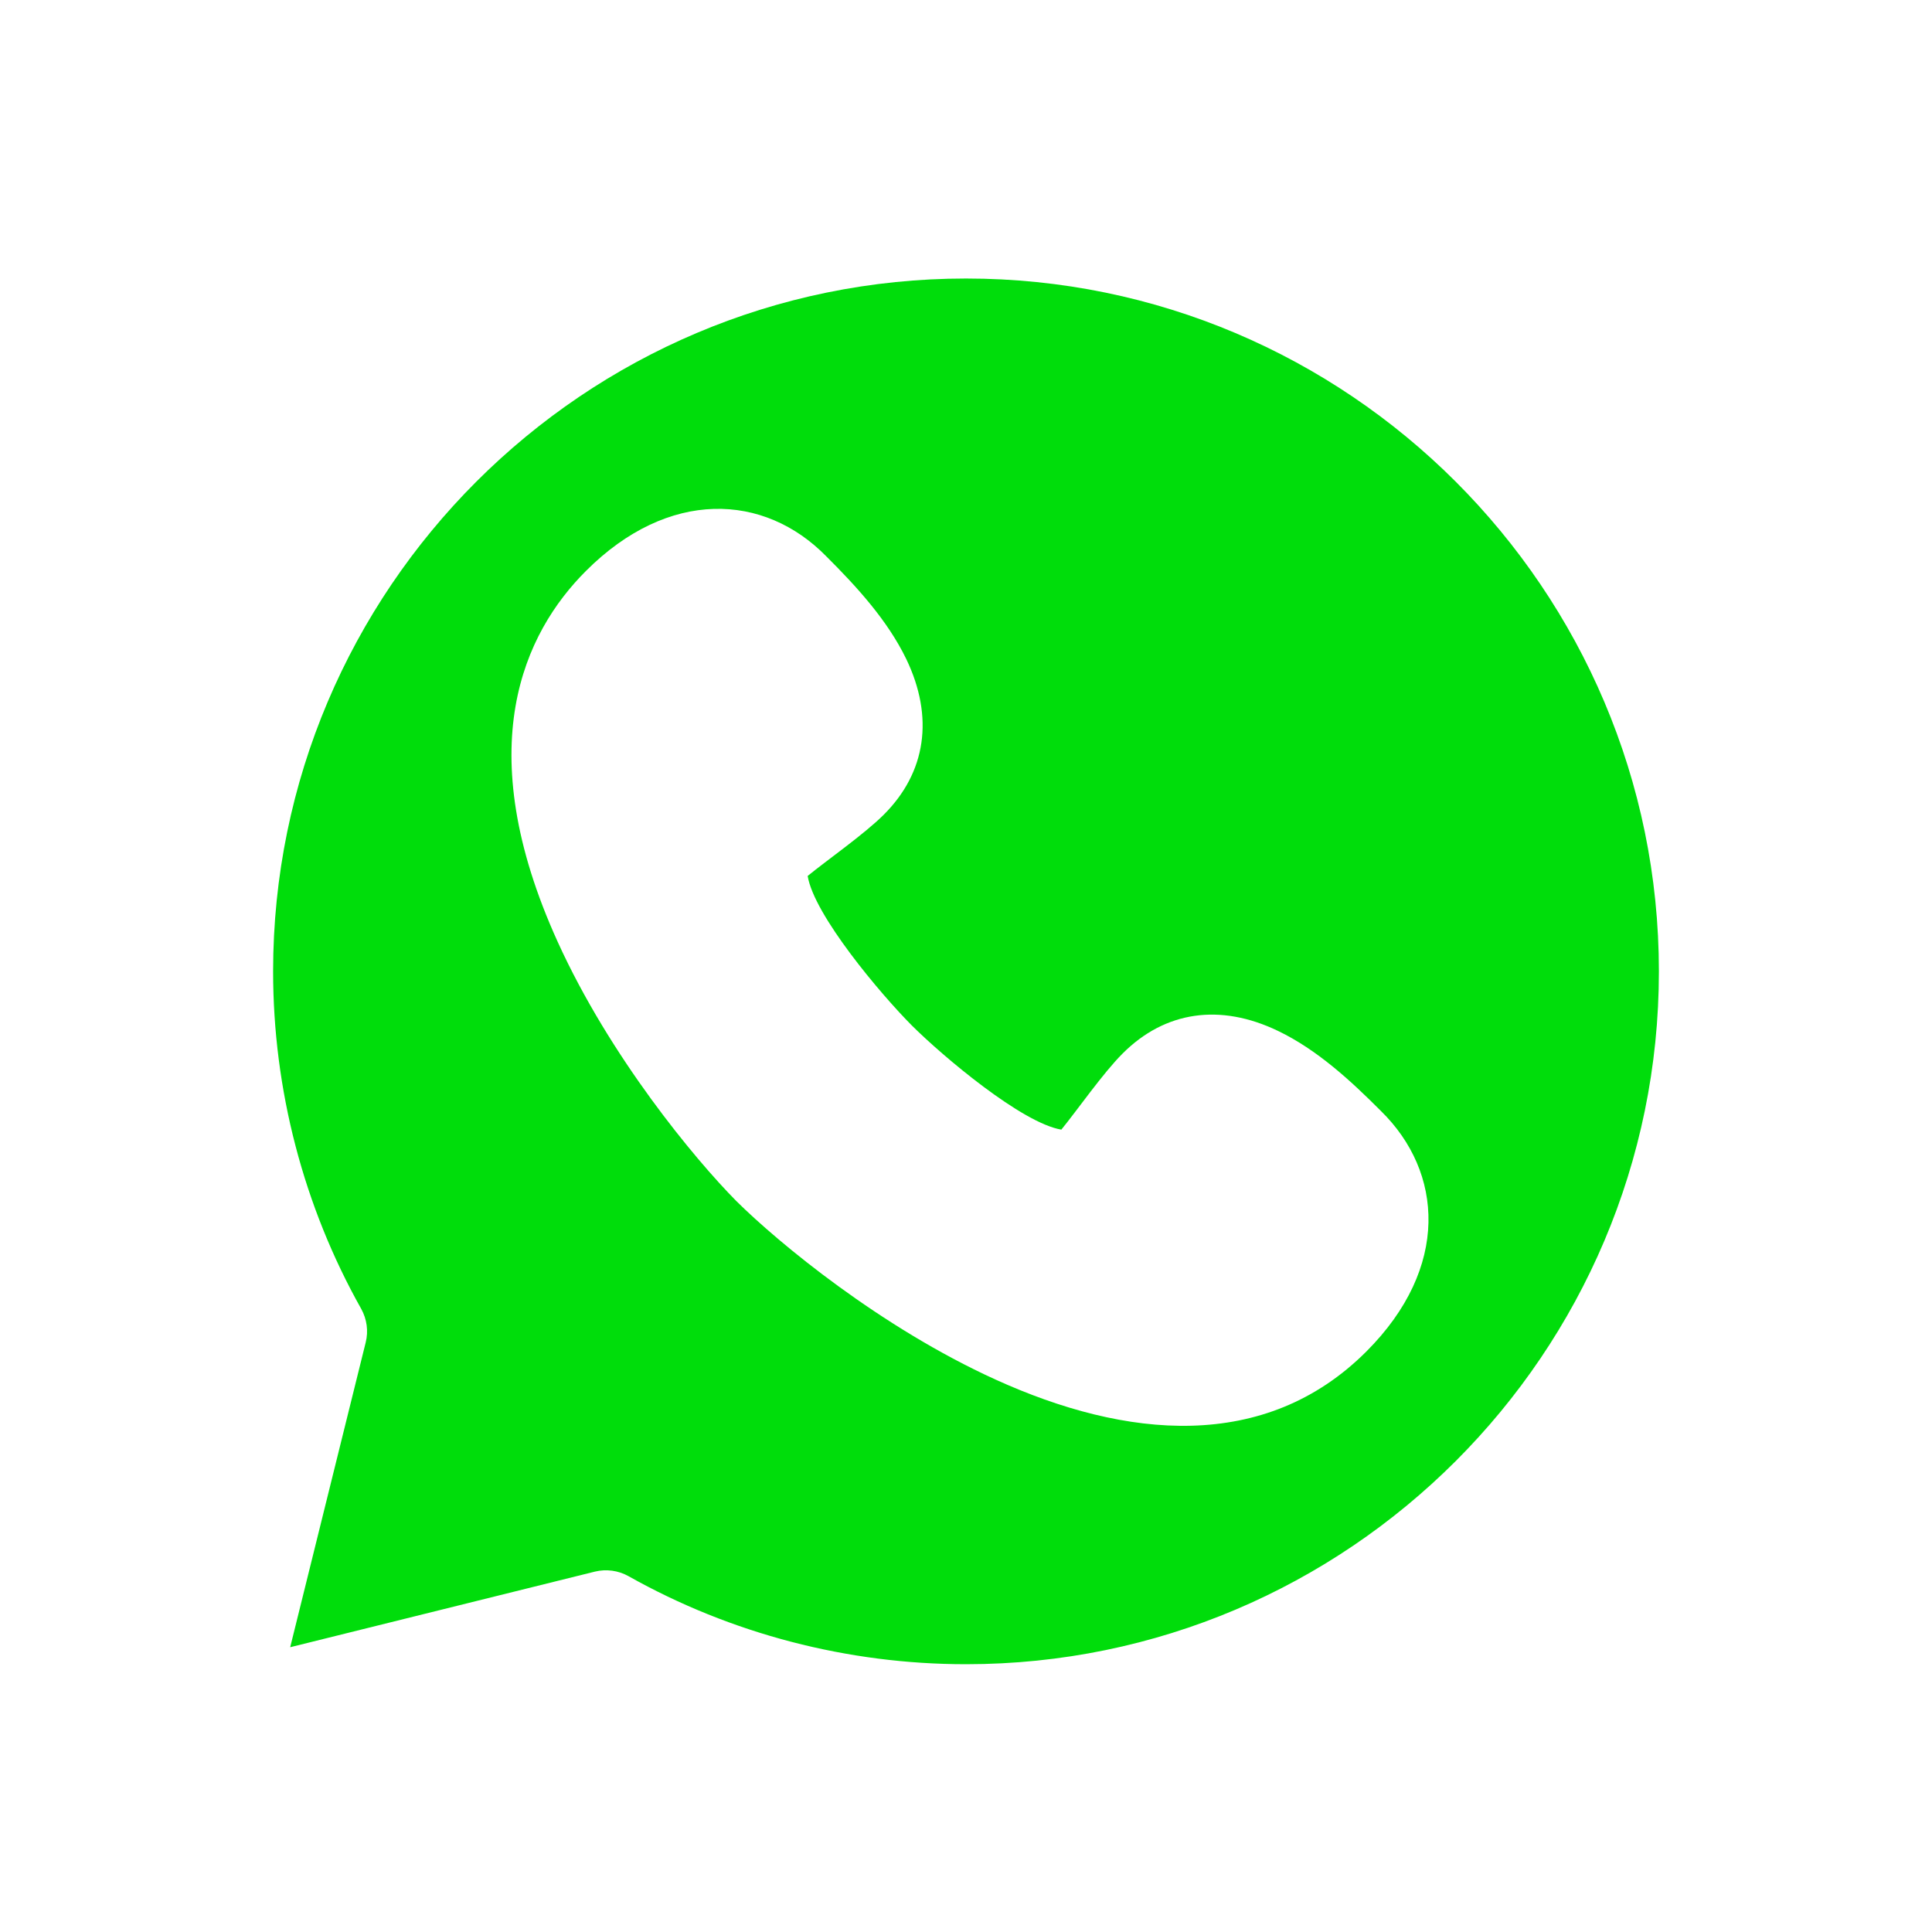 <?xml version="1.0" encoding="utf-8"?>
<!-- Generator: Adobe Illustrator 27.1.1, SVG Export Plug-In . SVG Version: 6.00 Build 0)  -->
<svg version="1.1" id="Layer_1" xmlns="http://www.w3.org/2000/svg" xmlns:xlink="http://www.w3.org/1999/xlink" x="0px" y="0px"
	 viewBox="0 0 500 500" style="enable-background:new 0 0 500 500;" xml:space="preserve">
<style type="text/css">
	.st0{fill:#FFFFFF;}
	.st1{fill:#00DD0B;}
	.st2{fill:#FAFAFA;}
	.st3{fill:url(#SVGID_1_);}
	.st4{fill:url(#SVGID_00000062170174631376135120000003801731541233197751_);}
	.st5{fill:url(#SVGID_00000135649815750887280320000007518104064076107937_);}
	.st6{fill:url(#SVGID_00000009551663150651217790000009547968689773056679_);}
	.st7{fill:#00DD0B;stroke:#FFFFFF;stroke-width:10;stroke-miterlimit:10;}
	.st8{fill:url(#SVGID_00000039095728419702571970000014778922090188947845_);}
	.st9{fill:url(#SVGID_00000124843914972732461860000014220602370032917645_);}
	.st10{fill:url(#SVGID_00000151543925487960762360000014074213512251555734_);}
	.st11{fill:url(#SVGID_00000180341719546822612180000005389925980382504879_);}
	.st12{fill:url(#SVGID_00000095339003513760910110000016473894436815462786_);}
	.st13{fill:url(#SVGID_00000134947589616088128760000015557665970953210533_);}
	.st14{fill:url(#SVGID_00000018197932417388752820000004067910938345164453_);}
	.st15{fill:url(#SVGID_00000011729551188505483270000014179031424975971002_);}
	.st16{fill:url(#SVGID_00000062178069043665750910000007367495221188680074_);}
	.st17{fill:url(#SVGID_00000116206159238280928250000009218086034870333586_);}
	.st18{fill:url(#SVGID_00000021842303618635970070000012721324187476639641_);}
	.st19{fill-rule:evenodd;clip-rule:evenodd;fill:#00DD0B;}
	.st20{fill:url(#SVGID_00000132805286593572965760000001122753024438966164_);}
	.st21{fill:url(#SVGID_00000089563107610631859870000007354565659718454703_);}
	.st22{fill:url(#SVGID_00000026148285240959223840000015549634929170321337_);}
	.st23{fill:url(#SVGID_00000114033939575175682450000017445435784290300072_);}
	.st24{clip-path:url(#SVGID_00000070806741087529128700000011164947841009457592_);fill:#8E24AA;}
	.st25{fill:#8E24AA;}
	.st26{clip-path:url(#SVGID_00000035511771318826473670000010781417915965569679_);fill:#8E24AA;}
	.st27{fill:none;}
	.st28{fill:url(#SVGID_00000183237785274787168670000006253013061589715888_);}
	.st29{fill:url(#SVGID_00000019641580353152823930000008547481746609994429_);}
	.st30{fill:url(#SVGID_00000161592245659462594480000016343182791545118136_);}
	.st31{fill:url(#SVGID_00000059280033666312832590000004159373330167745175_);}
	.st32{fill:url(#SVGID_00000072965747258584165050000013593576805026795691_);}
	.st33{fill:url(#SVGID_00000038385725142310641770000012694406705468997818_);}
	.st34{fill:url(#SVGID_00000034801395585223718770000016030197602676888714_);}
	.st35{fill:url(#SVGID_00000073683628534009901050000000266428781284749456_);}
	.st36{fill:url(#SVGID_00000097471411223064084340000015269243500144588192_);}
	.st37{fill:url(#SVGID_00000155844459391267892790000012341022456913425324_);}
	.st38{fill:url(#SVGID_00000057114473643330548680000006631514266265650821_);}
	.st39{fill:url(#SVGID_00000048485388384977437150000007022139517544718497_);}
	.st40{fill:url(#SVGID_00000055707100710071296580000005976989765105942684_);}
	.st41{fill:url(#SVGID_00000031890207329154309630000013856877818845753228_);}
	.st42{fill:url(#SVGID_00000041273602628493313320000014439592002732768175_);}
	.st43{fill:url(#SVGID_00000134940932612177900010000004253090679280738438_);}
	.st44{fill:url(#SVGID_00000135650914363992070910000009180636048082251699_);}
	.st45{fill:none;stroke:#000000;stroke-width:2;stroke-miterlimit:10;}
</style>
<path class="st1" d="M250.01,72.08c-98.89,0-179.33,80.44-179.33,179.31c0,30.61,7.89,60.82,22.8,87.34c1.47,2.65,1.9,5.76,1.16,8.7
	L75.1,426.3l78.87-19.57c2.93-0.71,6.04-0.3,8.7,1.19c26.52,14.91,56.7,22.78,87.34,22.78c98.87,0,179.31-80.44,179.31-179.31
	C429.32,152.52,348.88,72.08,250.01,72.08z M353.63,349.75c-26.24,26.24-62.31,22.6-95.99,7.28c-29.8-13.55-56.17-35.39-67.04-46.16
	l-0.08-0.08c-10.77-10.9-32.64-37.24-46.19-67.04c-22.9-50.38-8.67-80.01,7.31-95.99c21.39-21.39,46.16-20.17,62.21-3.77
	c7.89,7.86,15.85,16.56,20.7,26.59c7.2,14.99,5.16,29.3-5.84,40.27c-5.01,5.01-14.89,11.91-19.69,15.85
	c1.69,10.19,18.88,30.56,26.95,38.68c8.09,8.06,28.49,25.25,38.7,26.97c3.97-4.85,10.85-14.71,15.85-19.69
	c10.97-11,25.28-13.07,40.27-5.84c10.04,4.83,18.71,12.79,26.59,20.7C373.5,303.29,375.32,328.04,353.63,349.75z"/>
</svg>
